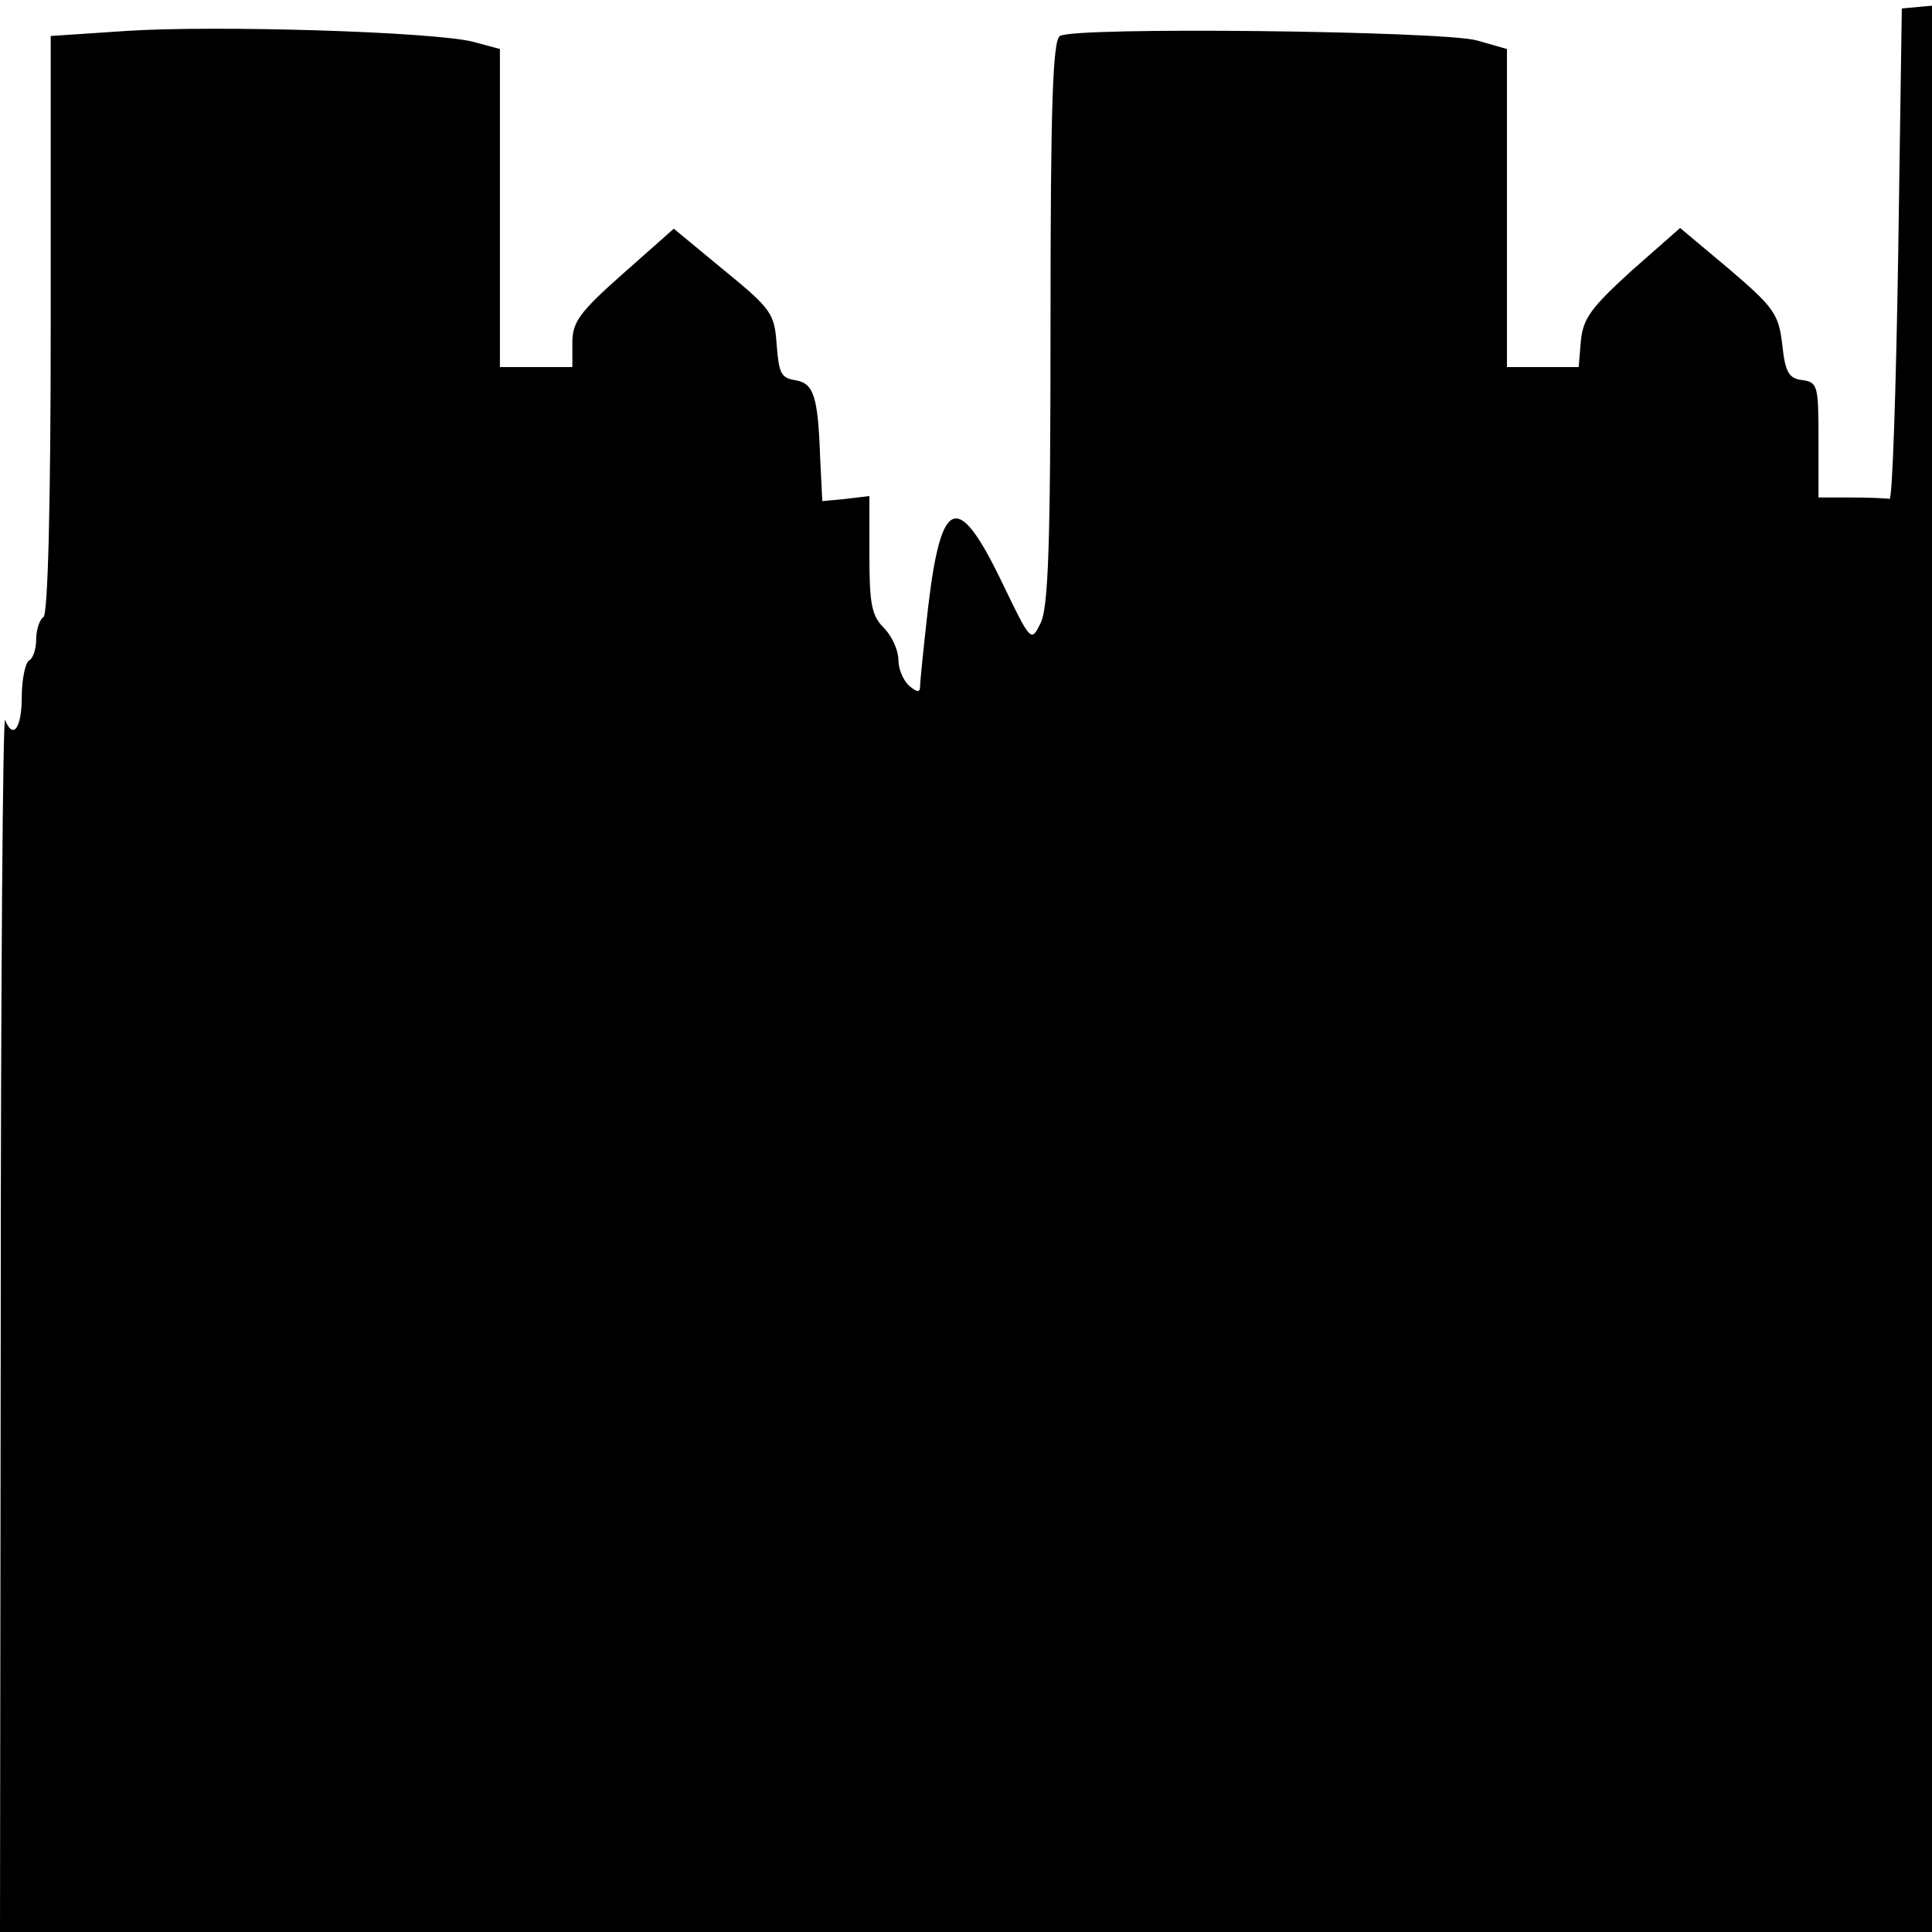 <?xml version="1.0" standalone="no"?>
<!DOCTYPE svg PUBLIC "-//W3C//DTD SVG 20010904//EN"
 "http://www.w3.org/TR/2001/REC-SVG-20010904/DTD/svg10.dtd">
<svg version="1.0" xmlns="http://www.w3.org/2000/svg"
 width="16pt" height="16pt" viewBox="0 0 16 16"
 preserveAspectRatio="xMidYMid meet">
<g transform="translate(0,16) scale(0.006,-0.006)"
fill="#000000" stroke="none">
<path d="M2690 2731 l0 -70 -32 -3 -33 -3 -5 -340 c-3 -187 -8 -339 -12 -337
-5 1 -28 2 -53 2 l-45 0 0 79 c0 75 -1 80 -22 83 -19 2 -24 11 -28 49 -5 42
-11 51 -73 104 l-68 57 -67 -59 c-56 -51 -67 -66 -70 -97 l-3 -36 -50 0 -49 0
0 220 0 219 -42 12 c-50 13 -556 19 -575 6 -10 -6 -13 -97 -13 -396 0 -309 -3
-394 -14 -415 -13 -26 -13 -26 -54 59 -60 124 -83 116 -101 -37 -6 -53 -11
-102 -11 -108 0 -10 -4 -9 -15 0 -8 7 -15 23 -15 36 0 13 -9 33 -20 44 -17 17
-20 33 -20 101 l0 81 -33 -4 -32 -3 -3 60 c-3 86 -9 103 -35 107 -19 3 -22 10
-25 49 -3 43 -7 49 -73 103 l-69 57 -70 -62 c-60 -53 -70 -67 -70 -95 l0 -34
-50 0 -50 0 0 220 0 219 -37 10 c-56 14 -356 23 -478 15 l-105 -7 0 -398 c0
-254 -4 -400 -10 -404 -5 -3 -10 -17 -10 -30 0 -13 -4 -27 -10 -30 -5 -3 -10
-26 -10 -51 0 -42 -12 -59 -23 -31 -3 6 -6 -367 -6 -830 l-1 -843 1400 0 1400
0 0 1400 0 1400 -55 0 -55 0 0 -69z"/>
</g>
</svg>
